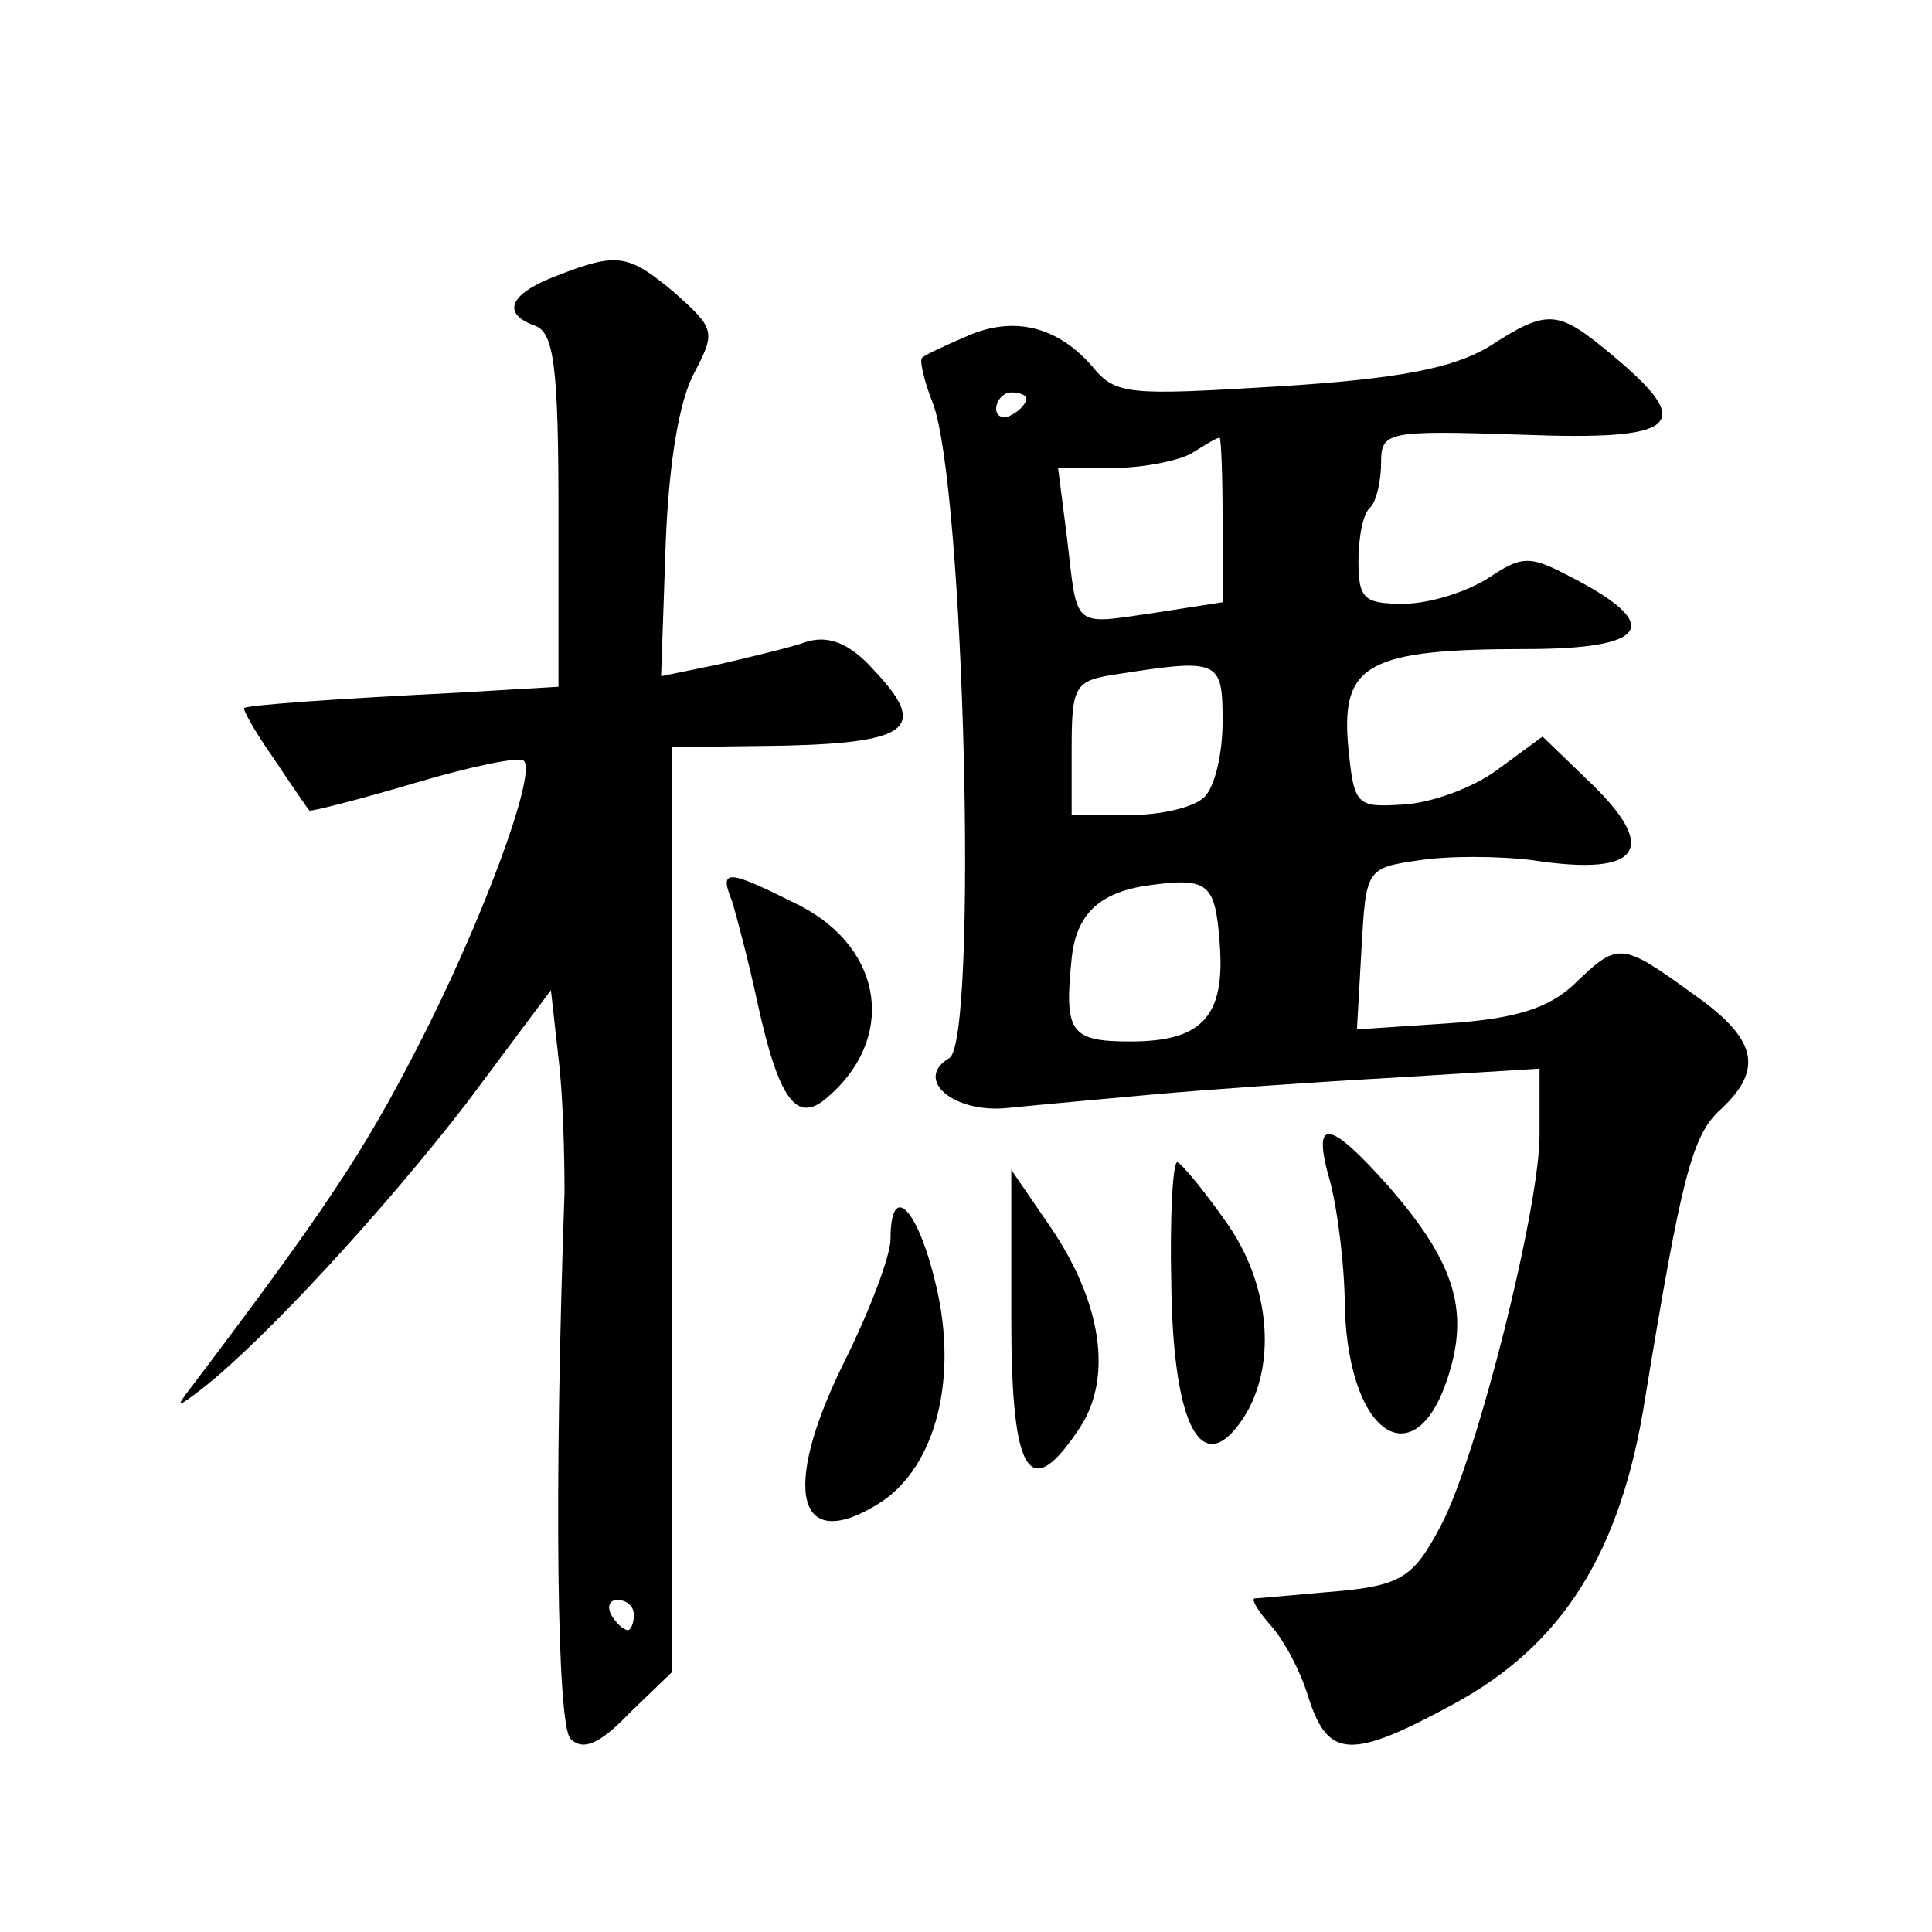 <?xml version="1.0" standalone="no"?>
<!DOCTYPE svg PUBLIC "-//W3C//DTD SVG 20010904//EN"
 "http://www.w3.org/TR/2001/REC-SVG-20010904/DTD/svg10.dtd">
<svg version="1.0" xmlns="http://www.w3.org/2000/svg"
 width="128pt" height="128pt" viewBox="0 0 128 128"
 preserveAspectRatio="xMidYMid meet">
<g transform="translate(0,128) scale(0.1,-0.1)"
fill="#0" stroke="none">
<path d="M368 1097 c-31 -12 -36 -25 -13 -33 12 -5 15 -28 15 -123 l0 -116 -68
-4 c-80 -4 -136 -8 -140 -10 -2 0 7 -16 19 -33 12 -18 23 -34 24 -35 0 -1 32 7
69 18 37 11 70 18 73 15 9 -8 -28 -108 -71 -191 -35 -68 -60 -106 -150 -225 -10
-13 -9 -13 8 0 42 33 121 119 175 189 l56 75 5 -45 c3 -24 4 -64 4 -89 -7 -199
-5 -353 4 -362 8 -8 19 -4 39 17 l28 27 0 307 0 306 75 1 c83 2 95 12 59 50 -16
18 -30 23 -44 19 -11 -4 -37 -10 -58 -15 l-39 -8 3 87 c2 54 9 96 19 114 14 27
14 29 -13 53 -31 26 -38 27 -79 11z m52 -887 c0 -5 -2 -10 -4 -10 -3 0 -8 5 -11
10 -3 6 -1 10 4 10 6 0 11 -4 11 -10z M640 1057 c-14 -6 -27 -12 -29 -14 -2 -1
1 -15 7 -30 21 -55 30 -422 11 -434 -24 -14 3 -37 39 -33 20 2 64 6 97 9 33 3 104
8 158 11 l97 6 0 -44 c0 -48 -41 -212 -65 -258 -19 -36 -26 -41 -78 -45 -23 -2
-44 -4 -46 -4 -2 -1 3 -9 11 -18 9 -10 20 -31 25 -48 13 -40 28 -41 96 -4 72 39
111 100 127 203 24 146 31 174 50 191 29 27 24 47 -19 77 -47 34 -49 34 -78 6 -17
-16 -39 -23 -84 -26 l-60 -4 3 53 c3 53 3 54 38 59 19 3 53 3 76 0 72 -11 84 8
35 54 l-29 28 -30 -22 c-16 -12 -44 -22 -62 -23 -32 -2 -33 -1 -37 41 -4 52 14
62 118 62 79 0 91 15 35 45 -32 17 -36 18 -60 2 -14 -9 -39 -17 -56 -17 -26 0 -30
3 -30 28 0 16 3 32 8 36 4 4 7 18 7 29 0 21 3 22 93 19 104 -4 116 6 61 52 -37
31 -43 32 -83 6 -24 -14 -59 -21 -139 -26 -100 -6 -108 -6 -124 14 -23 26 -52 33
-83 19z m40 -41 c0 -3 -4 -8 -10 -11 -5 -3 -10 -1 -10 4 0 6 5 11 10 11 6 0 10
-2 10 -4z m130 -80 l0 -55 -45 -7 c-55 -8 -51 -11 -58 49 l-6 47 37 0 c20 0 44
5 52 10 8 5 16 10 18 10 1 0 2 -24 2 -54z m0 -134 c0 -21 -5 -43 -12 -50 -7 -7
-29 -12 -50 -12 l-38 0 0 44 c0 41 2 45 28 49 70 11 72 10 72 -31z m-2 -146 c4
-49 -11 -66 -59 -66 -40 0 -44 6 -39 55 3 29 18 43 48 48 42 6 47 3 50 -37z M485
683 c3 -10 11 -40 17 -68 14 -64 26 -79 45 -63 47 39 39 99 -17 128 -48 24 -54
25 -45 3z M881 498 c5 -18 10 -57 10 -85 3 -89 51 -114 71 -36 10 39 -1 70 -42
117 -40 45 -51 46 -39 4z M776 430 c1 -89 18 -127 43 -96 27 33 25 90 -5 134 -16
23 -31 41 -34 42 -3 0 -5 -36 -4 -80z M670 407 c0 -105 12 -124 46 -72 21 33 14
82 -20 132 l-26 38 0 -98z M590 459 c0 -11 -14 -48 -31 -82 -42 -85 -31 -128 25
-92 36 24 51 82 36 144 -12 51 -30 69 -30 30z"/>
</g>
</svg>
